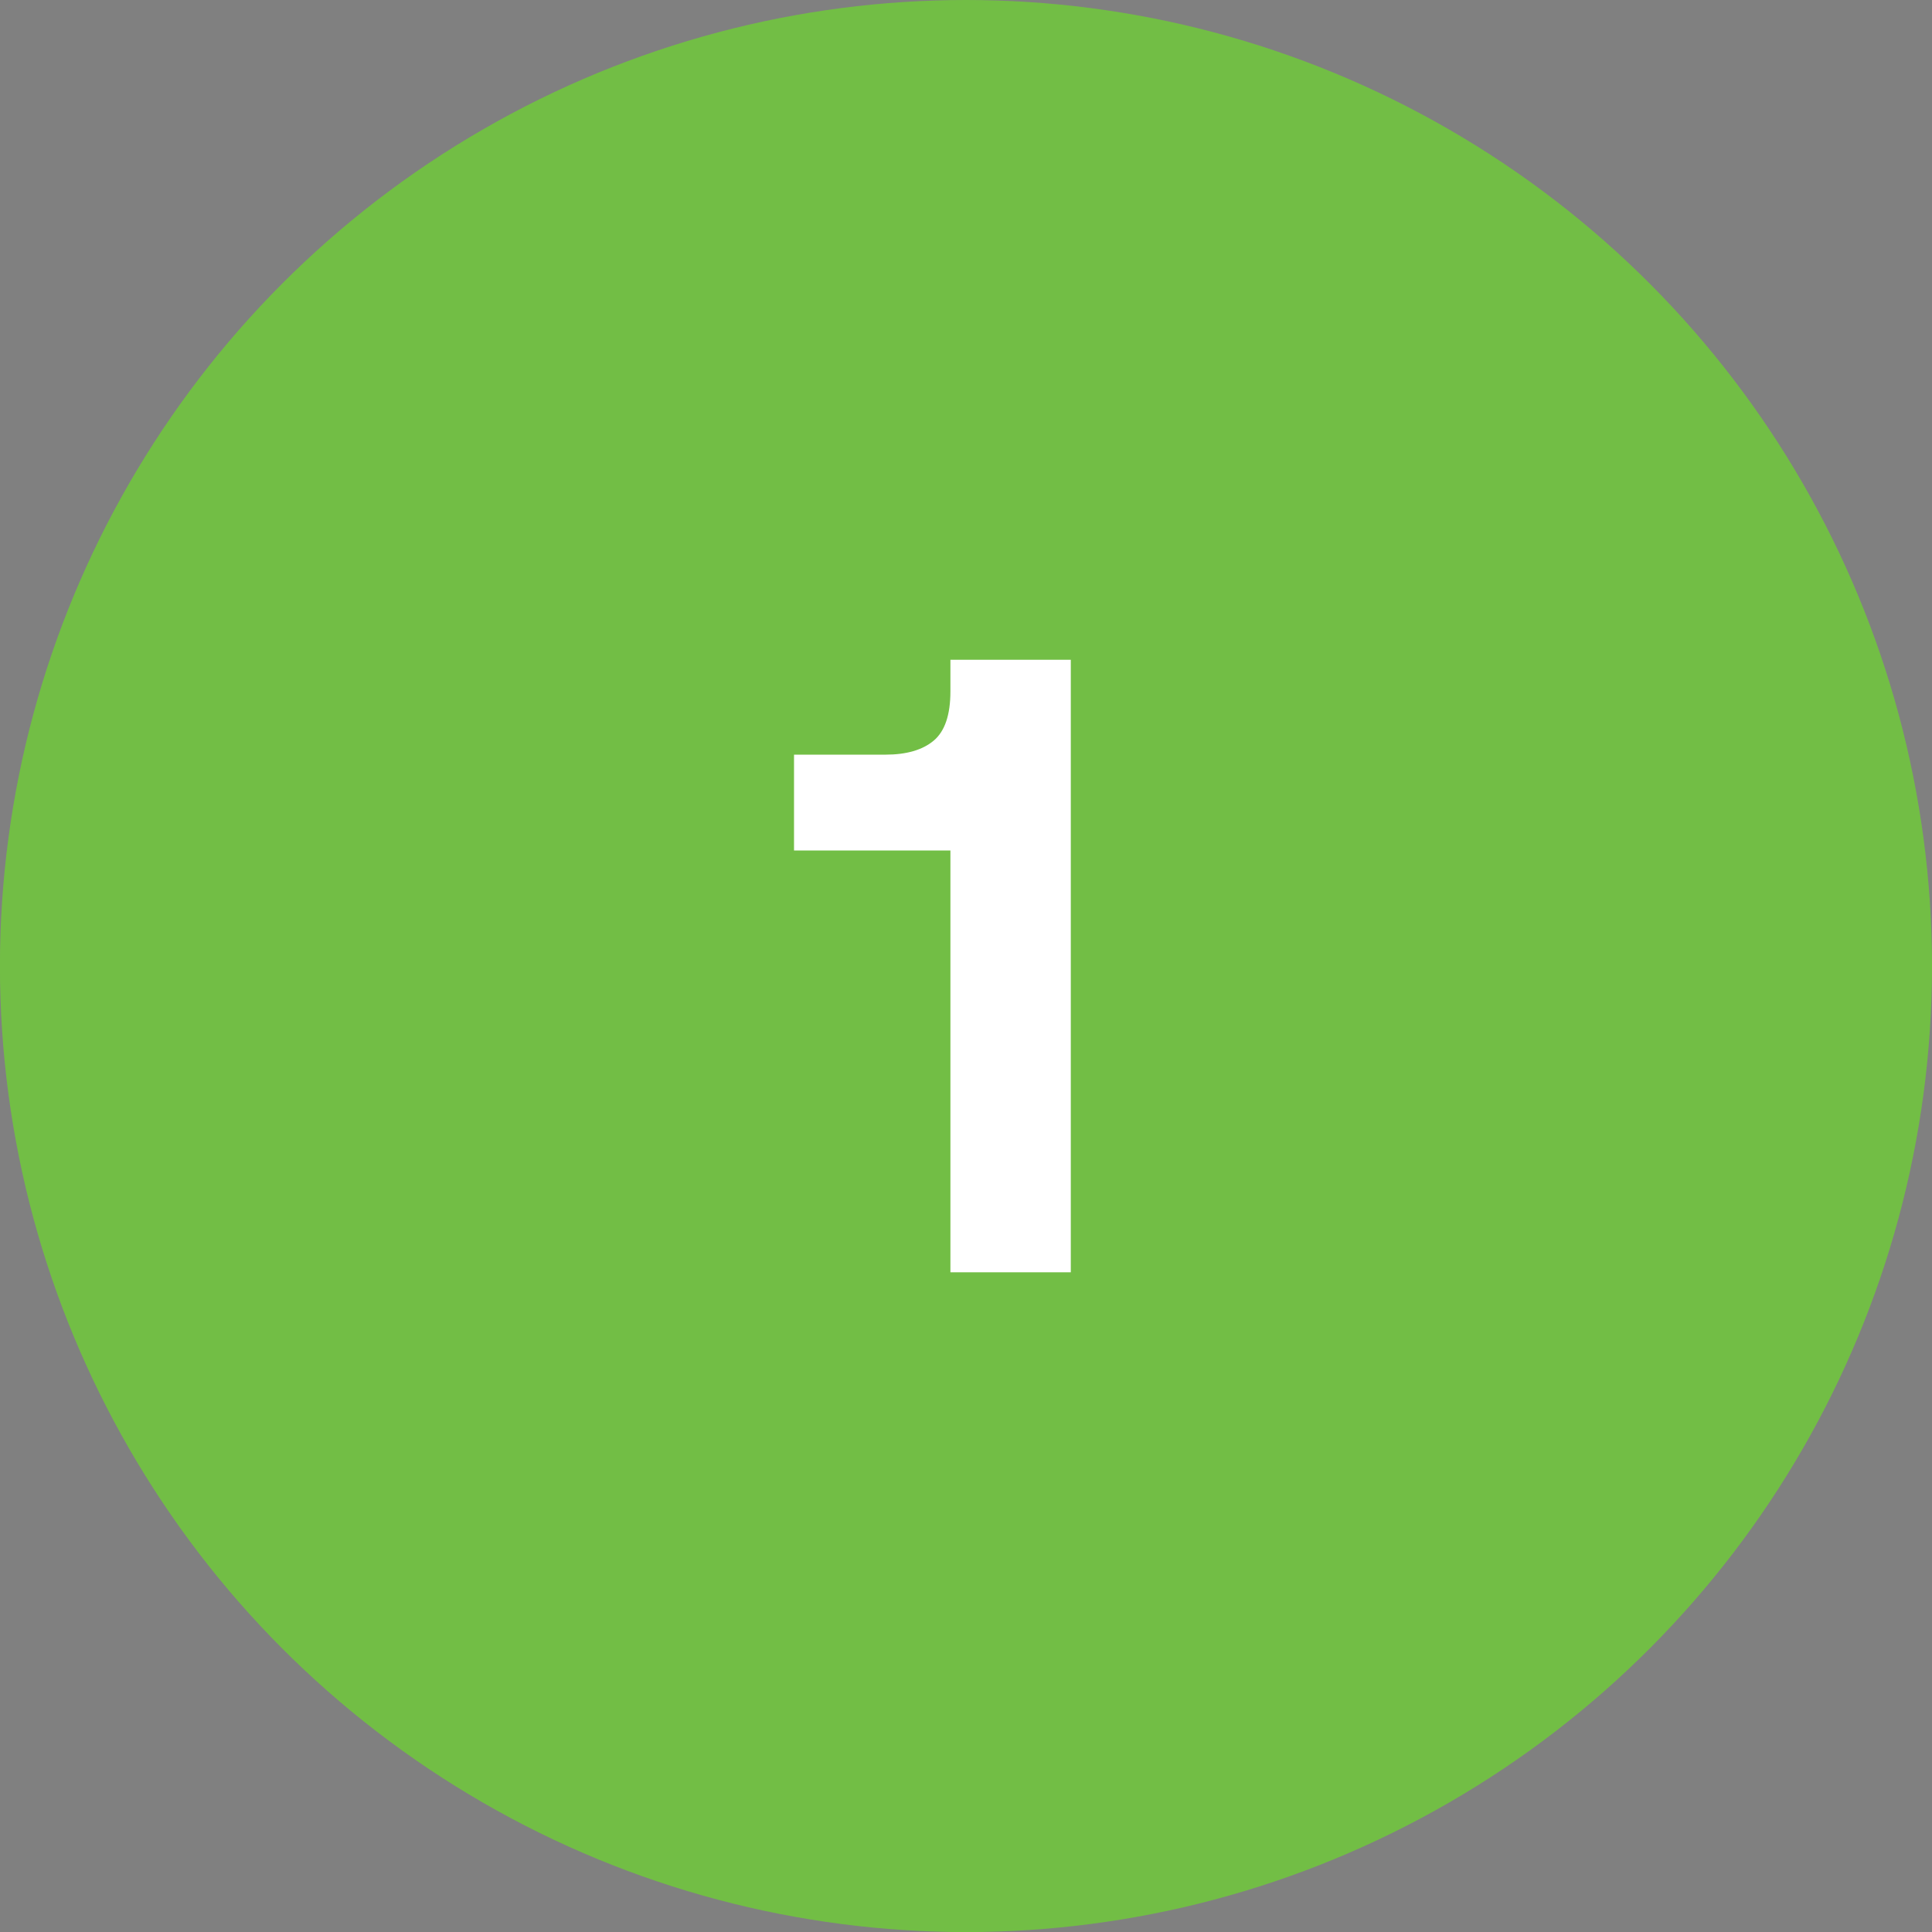 <?xml version="1.0" encoding="UTF-8" standalone="no"?>
<svg xmlns:dc="http://purl.org/dc/elements/1.1/" xmlns:cc="http://creativecommons.org/ns#" xmlns:rdf="http://www.w3.org/1999/02/22-rdf-syntax-ns#" xmlns:svg="http://www.w3.org/2000/svg" xmlns="http://www.w3.org/2000/svg" id="svg8" version="1.1" viewBox="0 0 30.427 30.427" height="30.427mm" width="30.427mm">
  <rect x="0" y="0" width="30.427" height="30.427" fill="#808080" stroke="none"/>
  <defs id="defs2"></defs>
  <g transform="translate(-83.545,-130.902)" id="layer1">
    <circle r="15.214" cy="104.646" cx="98.732" id="path847" style="fill:#0e294a;fill-opacity:1;stroke:#579cc6;stroke-width:0;paint-order:fill markers stroke"></circle>
    <g style="font-weight:800;font-size:13.84px;line-height:1.25;font-family:Outfit;-inkscape-font-specification:'Outfit Ultra-Bold';stroke-width:0.301" id="text851" aria-label="1">
      <path id="path977" style="font-style:normal;font-variant:normal;font-weight:800;font-stretch:normal;font-family:'Hanken Grotesk';-inkscape-font-specification:'Hanken Grotesk Ultra-Bold';fill:#ffffff;fill-opacity:1;stroke-width:0.301" d="m 98.487,109.469 v -7.584 l 0.54,0.941 h -3.003 v -1.509 h 1.439 q 0.498,0 0.761,-0.221 0.263,-0.221 0.263,-0.775 v -0.498 h 1.896 v 9.646 z"></path>
    </g>
    <circle style="fill:#0e294a;fill-opacity:1;stroke:#579cc6;stroke-width:0;paint-order:fill markers stroke" id="path847-8" cx="134.899" cy="104.944" r="15.214"></circle>
    <g style="font-weight:800;font-size:13.84px;line-height:1.25;font-family:Outfit;-inkscape-font-specification:'Outfit Ultra-Bold';stroke-width:0.301" id="text851-6" aria-label="2">
      <path id="path980" style="font-style:normal;font-variant:normal;font-weight:800;font-stretch:normal;font-family:'Hanken Grotesk';-inkscape-font-specification:'Hanken Grotesk Ultra-Bold';fill:#ffffff;fill-opacity:1;stroke-width:0.301" d="m 131.578,109.822 v -1.412 q 0.429,-0.304 1.01,-0.72 0.581,-0.415 1.176,-0.913 0.609,-0.498 1.121,-1.066 0.512,-0.581 0.83,-1.19 0.332,-0.623 0.332,-1.273 0,-0.554 -0.291,-0.941 -0.291,-0.401 -0.941,-0.401 -0.554,0 -0.858,0.291 -0.304,0.291 -0.443,0.72 -0.138,0.429 -0.166,0.858 l -1.868,-0.152 q 0,-0.637 0.221,-1.259 0.221,-0.637 0.65,-1.149 0.429,-0.526 1.052,-0.83 0.637,-0.318 1.467,-0.318 0.886,0 1.578,0.388 0.706,0.388 1.093,1.093 0.401,0.706 0.401,1.647 0,0.706 -0.235,1.37 -0.221,0.664 -0.65,1.273 -0.415,0.609 -1.01,1.163 -0.595,0.54 -1.342,1.01 -0.747,0.457 -1.605,0.83 l 0.498,-0.789 h 4.719 v 1.772 z"></path>
    </g>
    <circle style="fill:#0e294a;fill-opacity:1;stroke:#579cc6;stroke-width:0;paint-order:fill markers stroke" id="path847-2" cx="172.85" cy="103.825" r="15.214"></circle>
    <g style="font-weight:800;font-size:13.84px;line-height:1.25;font-family:Outfit;-inkscape-font-specification:'Outfit Ultra-Bold';stroke-width:0.301" id="text851-3" aria-label="3">
      <path id="path983" style="font-style:normal;font-variant:normal;font-weight:800;font-stretch:normal;font-family:'Hanken Grotesk';-inkscape-font-specification:'Hanken Grotesk Ultra-Bold';fill:#ffffff;fill-opacity:1;stroke-width:0.301" d="m 172.85,108.787 q -1.093,0 -1.91,-0.401 -0.817,-0.415 -1.273,-1.135 -0.457,-0.734 -0.457,-1.702 l 1.896,-0.111 q 0,0.692 0.498,1.107 0.498,0.415 1.315,0.415 0.54,0 0.9,-0.152 0.374,-0.152 0.567,-0.457 0.208,-0.304 0.208,-0.706 0,-0.346 -0.138,-0.595 -0.138,-0.249 -0.429,-0.388 -0.277,-0.152 -0.692,-0.221 -0.401,-0.083 -0.955,-0.083 v -1.495 q 0.388,0 0.692,-0.055 0.304,-0.069 0.512,-0.208 0.221,-0.138 0.332,-0.346 0.111,-0.221 0.111,-0.526 0,-0.332 -0.152,-0.554 -0.138,-0.235 -0.401,-0.36 -0.263,-0.125 -0.637,-0.125 -0.609,0 -0.969,0.332 -0.346,0.318 -0.36,0.886 l -1.882,-0.125 q 0,-0.844 0.415,-1.509 0.429,-0.664 1.163,-1.038 0.747,-0.374 1.702,-0.374 0.9,0 1.578,0.346 0.678,0.346 1.066,0.941 0.388,0.595 0.388,1.384 0,0.318 -0.083,0.595 -0.069,0.277 -0.208,0.512 -0.138,0.235 -0.346,0.429 -0.194,0.18 -0.429,0.318 0.374,0.138 0.678,0.36 0.304,0.221 0.512,0.512 0.208,0.277 0.318,0.637 0.111,0.346 0.111,0.761 0,0.927 -0.457,1.633 -0.457,0.692 -1.273,1.093 -0.817,0.401 -1.91,0.401 z"></path>
    </g>
    <circle r="15.214" cy="104.123" cx="209.017" id="path847-8-7" style="fill:#0e294a;fill-opacity:1;stroke:#579cc6;stroke-width:0;paint-order:fill markers stroke"></circle>
    <g style="font-weight:800;font-size:13.84px;line-height:1.25;font-family:Outfit;-inkscape-font-specification:'Outfit Ultra-Bold';stroke-width:0.301" id="text851-6-2" aria-label="4">
      <path id="path986" style="font-style:normal;font-variant:normal;font-weight:800;font-stretch:normal;font-family:'Hanken Grotesk';-inkscape-font-specification:'Hanken Grotesk Ultra-Bold';fill:#ffffff;fill-opacity:1;stroke-width:0.301" d="m 209.377,108.946 v -2.27 h -4.152 v -1.453 l 4.401,-5.923 h 1.647 v 5.619 h 1.536 v 1.758 h -1.536 v 2.27 z m -2.699,-3.377 -0.014,-0.65 h 2.713 v -3.792 l 0.249,0.277 z"></path>
    </g>
    <circle style="fill:#0e294a;fill-opacity:1;stroke:#579cc6;stroke-width:0;paint-order:fill markers stroke" id="path847-8-7-3" cx="243.283" cy="103.199" r="15.214"></circle>
    <g style="font-weight:800;font-size:13.84px;line-height:1.25;font-family:Outfit;-inkscape-font-specification:'Outfit Ultra-Bold';stroke-width:0.301" id="text851-6-2-9" aria-label="5">
      <path id="path989" style="font-style:normal;font-variant:normal;font-weight:800;font-stretch:normal;font-family:'Hanken Grotesk';-inkscape-font-specification:'Hanken Grotesk Ultra-Bold';fill:#ffffff;fill-opacity:1;stroke-width:0.301" d="m 243.228,108.16 q -0.927,0 -1.702,-0.388 -0.761,-0.401 -1.246,-1.066 -0.484,-0.678 -0.609,-1.509 l 1.868,-0.318 q 0.028,0.332 0.208,0.678 0.194,0.332 0.554,0.567 0.374,0.221 0.913,0.221 0.581,0 0.927,-0.249 0.346,-0.263 0.498,-0.664 0.166,-0.401 0.166,-0.803 0,-0.401 -0.152,-0.747 -0.152,-0.346 -0.498,-0.554 -0.346,-0.221 -0.927,-0.221 -0.567,0 -0.941,0.249 -0.36,0.235 -0.567,0.567 l -1.758,-0.443 0.955,-5.107 h 5.481 v 1.772 h -4.775 l 1.01,-0.803 -0.595,3.059 -0.623,-0.166 q 0.54,-0.595 1.08,-0.747 0.554,-0.166 0.996,-0.166 0.996,0 1.744,0.457 0.747,0.457 1.163,1.218 0.429,0.761 0.429,1.633 0,0.692 -0.263,1.329 -0.263,0.623 -0.747,1.121 -0.471,0.498 -1.135,0.789 -0.664,0.291 -1.453,0.291 z"></path>
    </g>
    <circle style="fill:#72be45;fill-opacity:1;stroke:#579cc6;stroke-width:0;paint-order:fill markers stroke" id="path847-9" cx="98.758" cy="146.116" r="15.214"></circle>
    <g style="font-weight:800;font-size:13.84px;line-height:1.25;font-family:Outfit;-inkscape-font-specification:'Outfit Ultra-Bold';stroke-width:0.301" id="text851-7" aria-label="1">
      <path id="path992" style="font-style:normal;font-variant:normal;font-weight:800;font-stretch:normal;font-family:'Hanken Grotesk';-inkscape-font-specification:'Hanken Grotesk Ultra-Bold';fill:#ffffff;fill-opacity:1;stroke-width:0.301" d="m 98.513,150.939 v -7.584 l 0.54,0.941 h -3.003 v -1.509 h 1.439 q 0.498,0 0.761,-0.221 0.263,-0.221 0.263,-0.775 v -0.498 h 1.896 v 9.646 z"></path>
    </g>
    <circle r="15.214" cy="146.413" cx="134.925" id="path847-8-3" style="fill:#72be45;fill-opacity:1;stroke:#579cc6;stroke-width:0;paint-order:fill markers stroke"></circle>
    <g style="font-weight:800;font-size:13.84px;line-height:1.25;font-family:Outfit;-inkscape-font-specification:'Outfit Ultra-Bold';stroke-width:0.301" id="text851-6-6" aria-label="2">
      <path id="path995" style="font-style:normal;font-variant:normal;font-weight:800;font-stretch:normal;font-family:'Hanken Grotesk';-inkscape-font-specification:'Hanken Grotesk Ultra-Bold';fill:#ffffff;fill-opacity:1;stroke-width:0.301" d="m 131.604,151.292 v -1.412 q 0.429,-0.304 1.01,-0.72 0.581,-0.415 1.176,-0.913 0.609,-0.498 1.121,-1.066 0.512,-0.581 0.83,-1.19 0.332,-0.623 0.332,-1.273 0,-0.554 -0.291,-0.941 -0.291,-0.401 -0.941,-0.401 -0.554,0 -0.858,0.291 -0.304,0.291 -0.443,0.72 -0.138,0.429 -0.166,0.858 l -1.868,-0.152 q 0,-0.637 0.221,-1.259 0.221,-0.637 0.65,-1.149 0.429,-0.526 1.052,-0.83 0.637,-0.318 1.467,-0.318 0.886,0 1.578,0.388 0.706,0.388 1.093,1.093 0.401,0.706 0.401,1.647 0,0.706 -0.235,1.37 -0.221,0.664 -0.65,1.273 -0.415,0.609 -1.01,1.163 -0.595,0.54 -1.342,1.01 -0.747,0.457 -1.605,0.83 l 0.498,-0.789 h 4.719 v 1.772 z"></path>
    </g>
    <circle r="15.214" cy="145.295" cx="172.876" id="path847-2-8" style="fill:#72be45;fill-opacity:1;stroke:#579cc6;stroke-width:0;paint-order:fill markers stroke"></circle>
    <g style="font-weight:800;font-size:13.84px;line-height:1.25;font-family:Outfit;-inkscape-font-specification:'Outfit Ultra-Bold';stroke-width:0.301" id="text851-3-6" aria-label="3">
      <path id="path998" style="font-style:normal;font-variant:normal;font-weight:800;font-stretch:normal;font-family:'Hanken Grotesk';-inkscape-font-specification:'Hanken Grotesk Ultra-Bold';fill:#ffffff;fill-opacity:1;stroke-width:0.301" d="m 172.876,150.257 q -1.093,0 -1.91,-0.401 -0.817,-0.415 -1.273,-1.135 -0.457,-0.734 -0.457,-1.702 l 1.896,-0.111 q 0,0.692 0.498,1.107 0.498,0.415 1.315,0.415 0.54,0 0.9,-0.152 0.374,-0.152 0.567,-0.457 0.208,-0.304 0.208,-0.706 0,-0.346 -0.138,-0.595 -0.138,-0.249 -0.429,-0.388 -0.277,-0.152 -0.692,-0.221 -0.401,-0.083 -0.955,-0.083 v -1.495 q 0.388,0 0.692,-0.055 0.304,-0.069 0.512,-0.208 0.221,-0.138 0.332,-0.346 0.111,-0.221 0.111,-0.526 0,-0.332 -0.152,-0.554 -0.138,-0.235 -0.401,-0.36 -0.263,-0.125 -0.637,-0.125 -0.609,0 -0.969,0.332 -0.346,0.318 -0.36,0.886 l -1.882,-0.125 q 0,-0.844 0.415,-1.509 0.429,-0.664 1.163,-1.038 0.747,-0.374 1.702,-0.374 0.9,0 1.578,0.346 0.678,0.346 1.066,0.941 0.388,0.595 0.388,1.384 0,0.318 -0.083,0.595 -0.069,0.277 -0.208,0.512 -0.138,0.235 -0.346,0.429 -0.194,0.18 -0.429,0.318 0.374,0.138 0.678,0.36 0.304,0.221 0.512,0.512 0.208,0.277 0.318,0.637 0.111,0.346 0.111,0.761 0,0.927 -0.457,1.633 -0.457,0.692 -1.273,1.093 -0.817,0.401 -1.91,0.401 z"></path>
    </g>
    <circle style="fill:#72be45;fill-opacity:1;stroke:#579cc6;stroke-width:0;paint-order:fill markers stroke" id="path847-8-7-0" cx="209.043" cy="145.593" r="15.214"></circle>
    <g style="font-weight:800;font-size:13.84px;line-height:1.25;font-family:Outfit;-inkscape-font-specification:'Outfit Ultra-Bold';stroke-width:0.301" id="text851-6-2-3" aria-label="4">
      <path id="path1001" style="font-style:normal;font-variant:normal;font-weight:800;font-stretch:normal;font-family:'Hanken Grotesk';-inkscape-font-specification:'Hanken Grotesk Ultra-Bold';fill:#ffffff;fill-opacity:1;stroke-width:0.301" d="M 209.402,150.416 V 148.146 h -4.152 v -1.453 l 4.401,-5.923 h 1.647 v 5.619 h 1.536 v 1.758 h -1.536 v 2.27 z m -2.699,-3.377 -0.014,-0.65 h 2.713 v -3.792 l 0.249,0.277 z"></path>
    </g>
  </g>
</svg>
